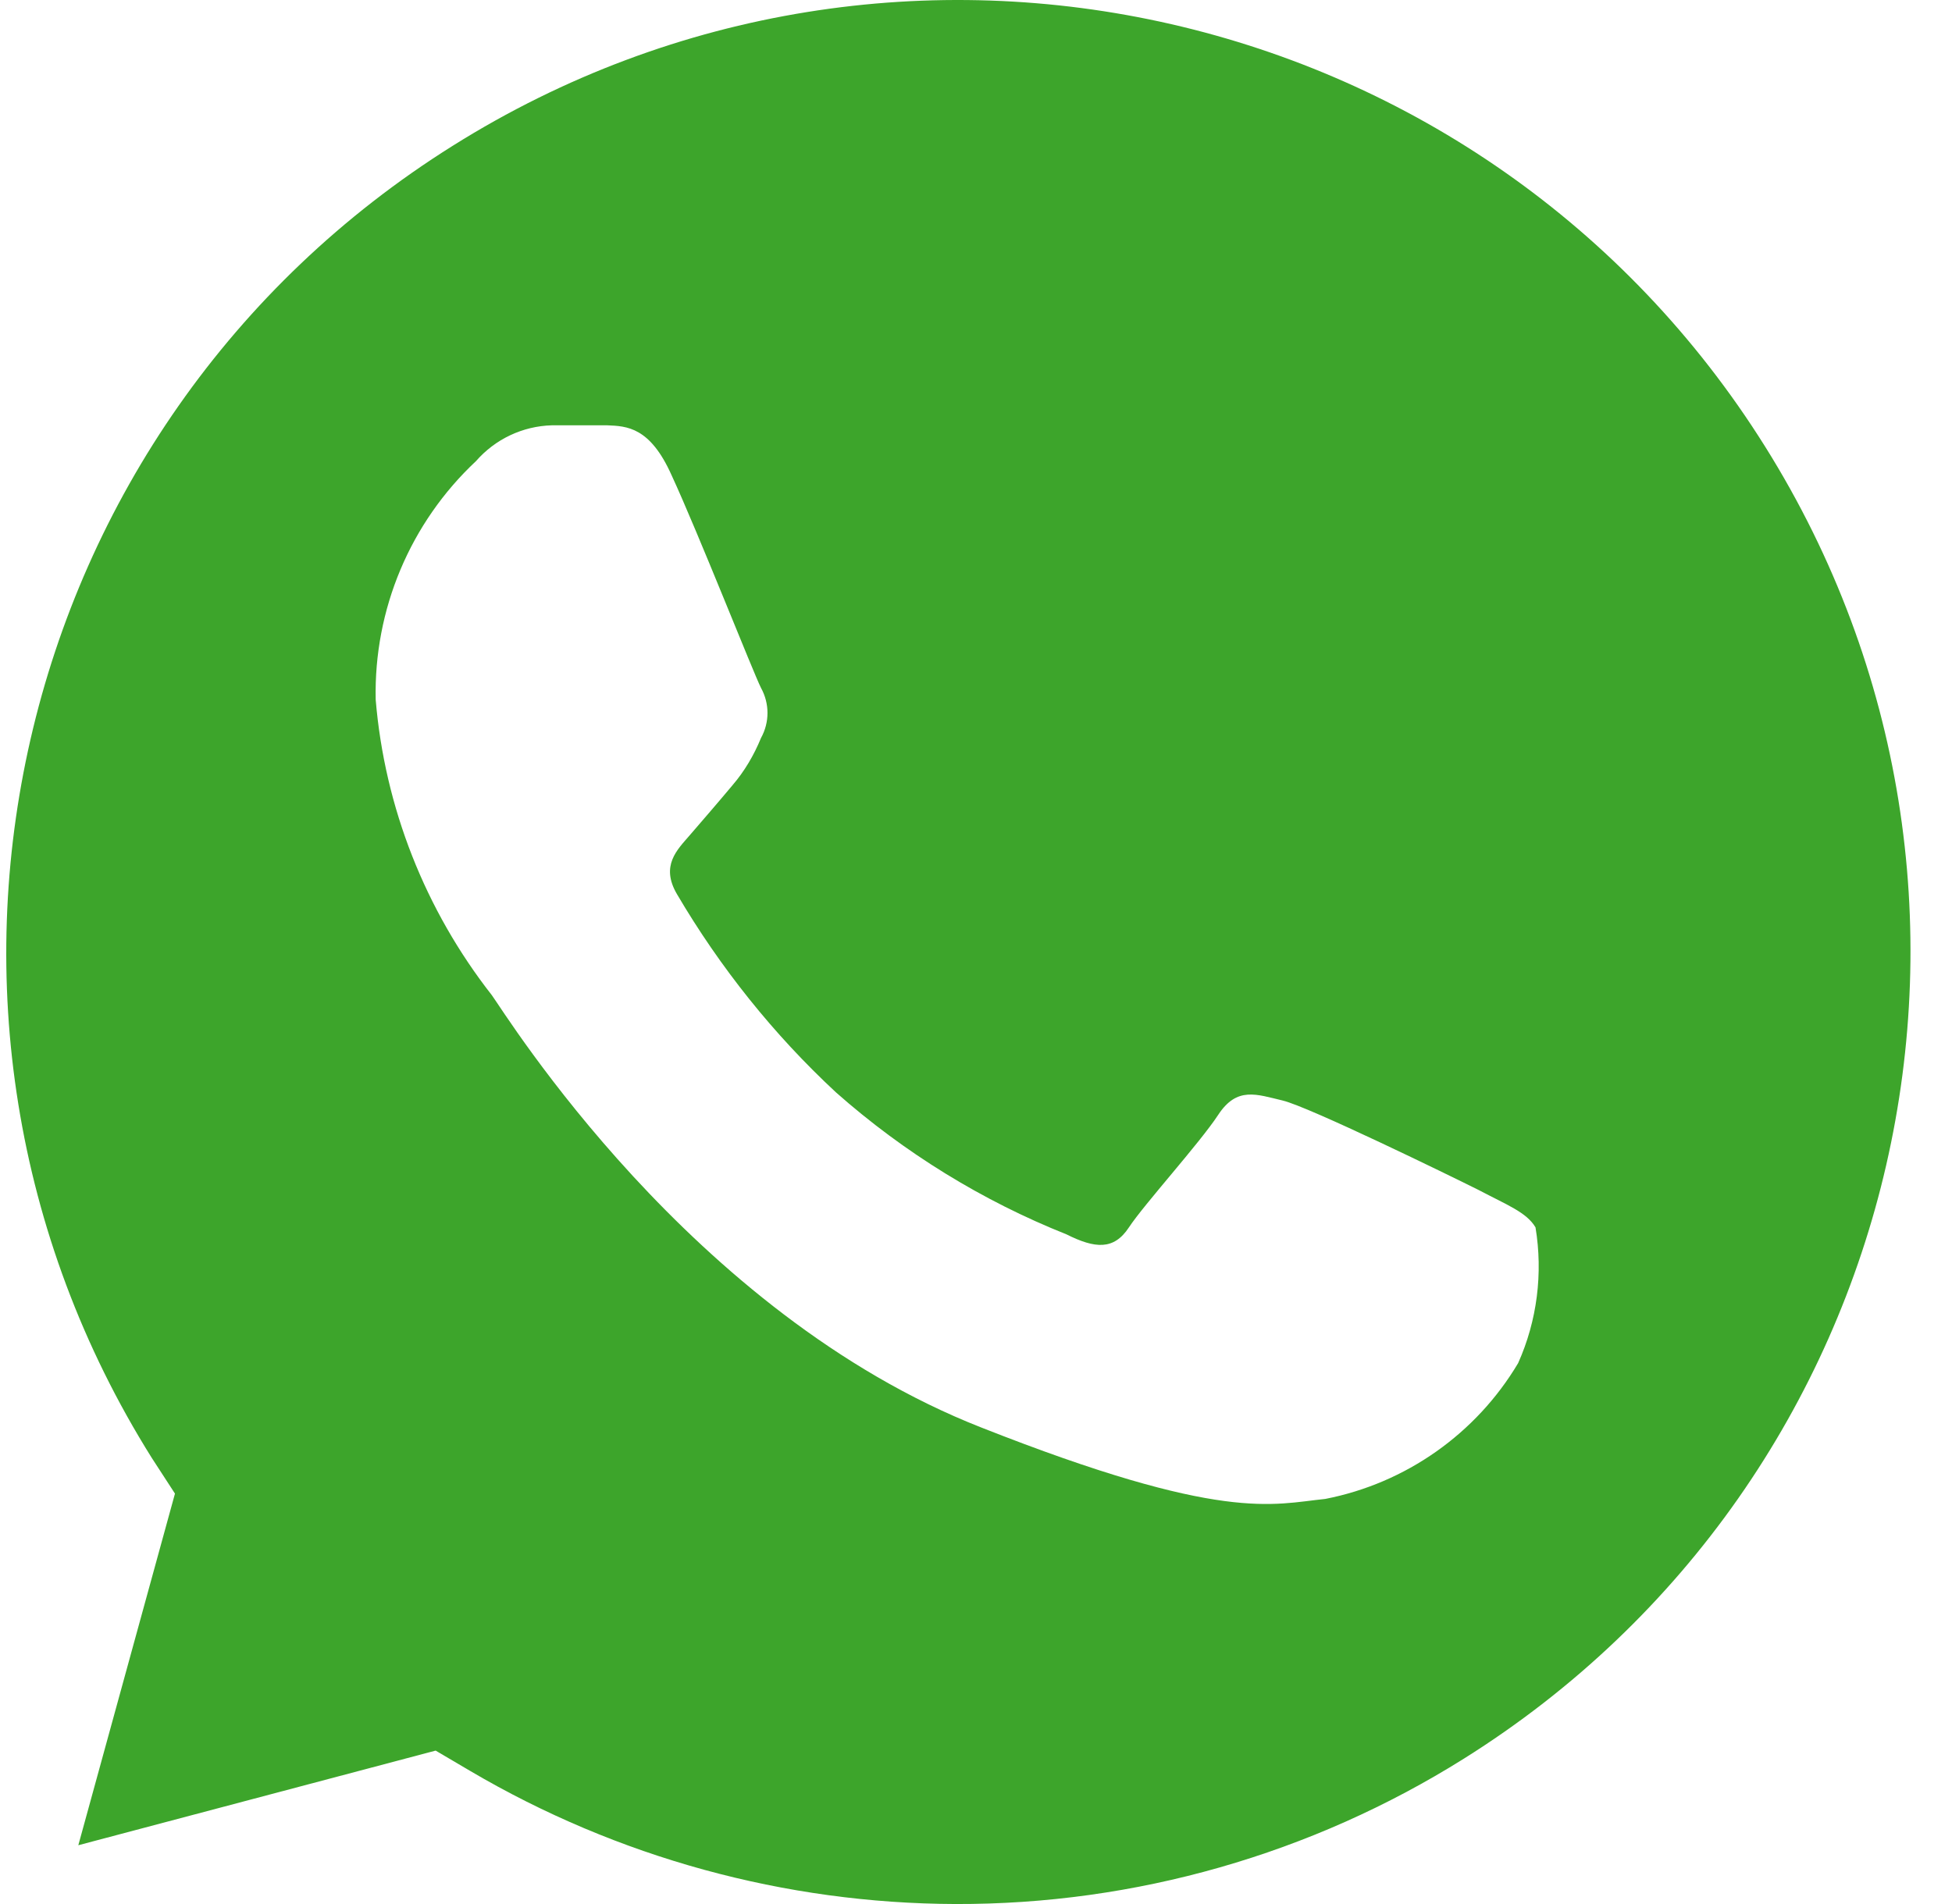 <?xml version="1.0" encoding="UTF-8"?> <svg xmlns="http://www.w3.org/2000/svg" width="41" height="40" viewBox="0 0 41 40" fill="none"><path d="M9.515 3.059C0.152 8.923 -2.677 21.268 3.186 30.625L3.675 31.378L1.645 38.765L9.15 36.777L9.879 37.206C12.967 39.023 16.484 39.988 20.066 40C23.842 40.012 27.547 38.953 30.746 36.947C40.103 31.084 42.938 18.745 37.075 9.382C31.211 0.019 18.872 -2.81 9.515 3.059ZM31.887 28.637C31.005 30.119 29.529 31.16 27.835 31.49C26.729 31.601 25.694 31.995 20.613 29.99C14.496 27.59 10.632 21.321 10.332 20.909C8.932 19.121 8.08 16.963 7.891 14.698C7.85 12.805 8.615 10.982 9.997 9.688C10.403 9.223 10.979 8.952 11.591 8.935H12.755C13.167 8.952 13.655 8.97 14.108 9.988C14.655 11.17 15.831 14.152 15.984 14.451C16.166 14.781 16.166 15.175 15.984 15.504C15.837 15.863 15.637 16.204 15.384 16.498C15.084 16.857 14.743 17.251 14.484 17.551C14.226 17.851 13.867 18.186 14.22 18.786C15.126 20.327 16.249 21.733 17.56 22.95C18.989 24.214 20.63 25.226 22.401 25.932C23.001 26.232 23.395 26.267 23.712 25.785C24.03 25.302 25.194 24.02 25.588 23.42C25.982 22.82 26.394 22.991 26.941 23.12C27.488 23.25 30.452 24.697 31.052 24.997C31.652 25.314 32.064 25.467 32.252 25.785C32.411 26.749 32.287 27.743 31.887 28.637Z" fill="#3DA52B"></path></svg> 